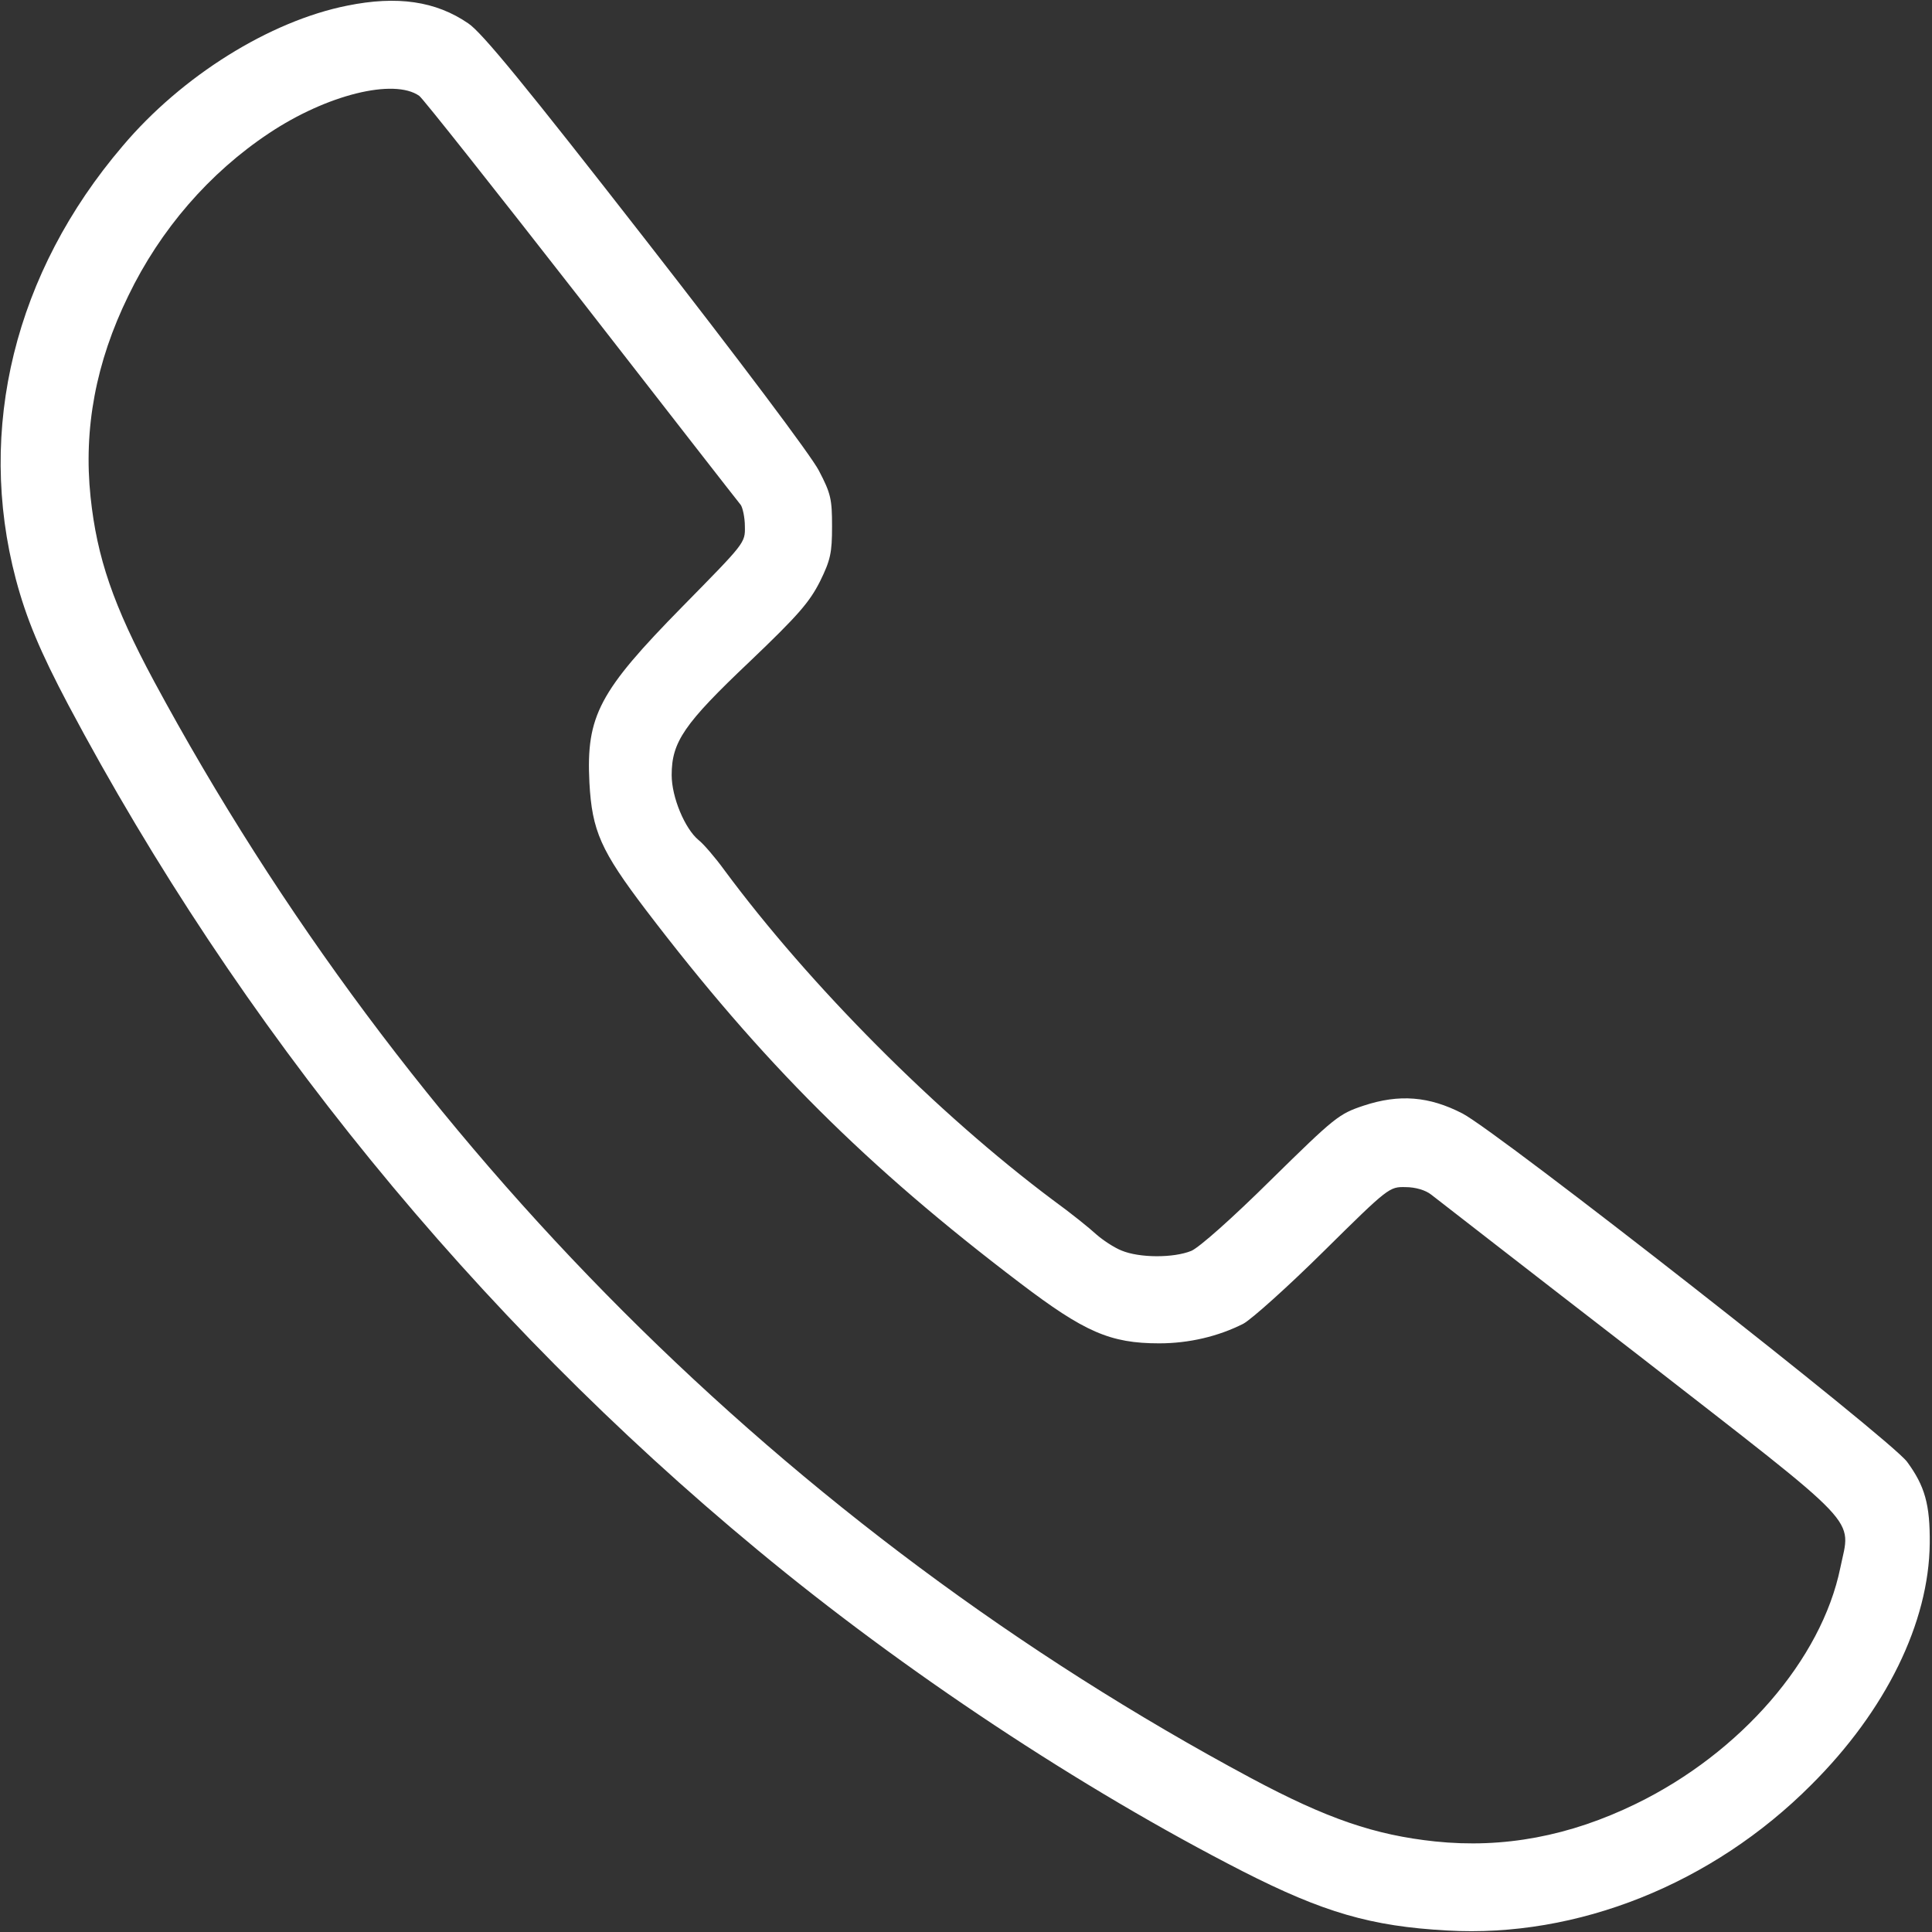 <?xml version="1.0" standalone="no"?>
<!DOCTYPE svg PUBLIC "-//W3C//DTD SVG 20010904//EN"
 "http://www.w3.org/TR/2001/REC-SVG-20010904/DTD/svg10.dtd">
<svg version="1.0" xmlns="http://www.w3.org/2000/svg"
 width="512pt" height="512pt" viewBox="0 0 512 512"
 preserveAspectRatio="xMidYMid meet">

<rect x="0" y="0" width="512" height="512" fill="#333333" stroke="none"/>

<g transform="translate(0,512) scale(0.1,-0.1)"
fill="#ffffff" stroke="none">
<path d="M920 5105 c-205 -41 -438 -186 -595 -372 -286 -335 -388 -750 -283
-1148 28 -105 64 -191 139 -333 453 -853 1077 -1619 1826 -2239 388 -322 858
-633 1286 -852 214 -109 340 -146 542 -157 345 -20 703 123 965 386 198 197
312 430 314 640 1 103 -13 152 -60 216 -45 61 -1081 872 -1178 923 -89 46
-168 52 -262 21 -66 -22 -76 -30 -245 -196 -104 -103 -191 -180 -212 -189 -47
-19 -137 -19 -185 1 -20 8 -50 28 -67 43 -16 15 -68 57 -115 91 -306 229 -644
568 -871 875 -24 33 -55 69 -68 79 -36 30 -71 113 -71 172 0 88 33 136 206
300 130 124 159 158 187 213 28 57 32 76 32 146 0 72 -3 87 -35 148 -20 39
-211 293 -458 610 -321 412 -435 551 -471 575 -86 59 -188 74 -321 47z m191
-239 c9 -6 202 -250 429 -541 227 -292 417 -536 423 -543 5 -7 11 -33 11 -57
1 -44 0 -44 -165 -212 -221 -225 -256 -290 -247 -467 7 -128 30 -180 150 -338
307 -403 584 -679 991 -988 171 -130 239 -160 369 -160 78 0 156 18 223 52 22
12 118 98 213 192 172 170 174 171 217 170 26 0 53 -8 68 -20 13 -10 261 -203
551 -427 600 -467 561 -425 533 -562 -50 -243 -264 -490 -541 -625 -176 -86
-352 -119 -533 -100 -160 17 -286 60 -488 168 -1227 658 -2241 1672 -2907
2907 -108 201 -151 327 -168 488 -19 181 14 357 100 533 85 176 215 326 373
431 153 102 331 146 398 99z"/>
</g>
</svg>

